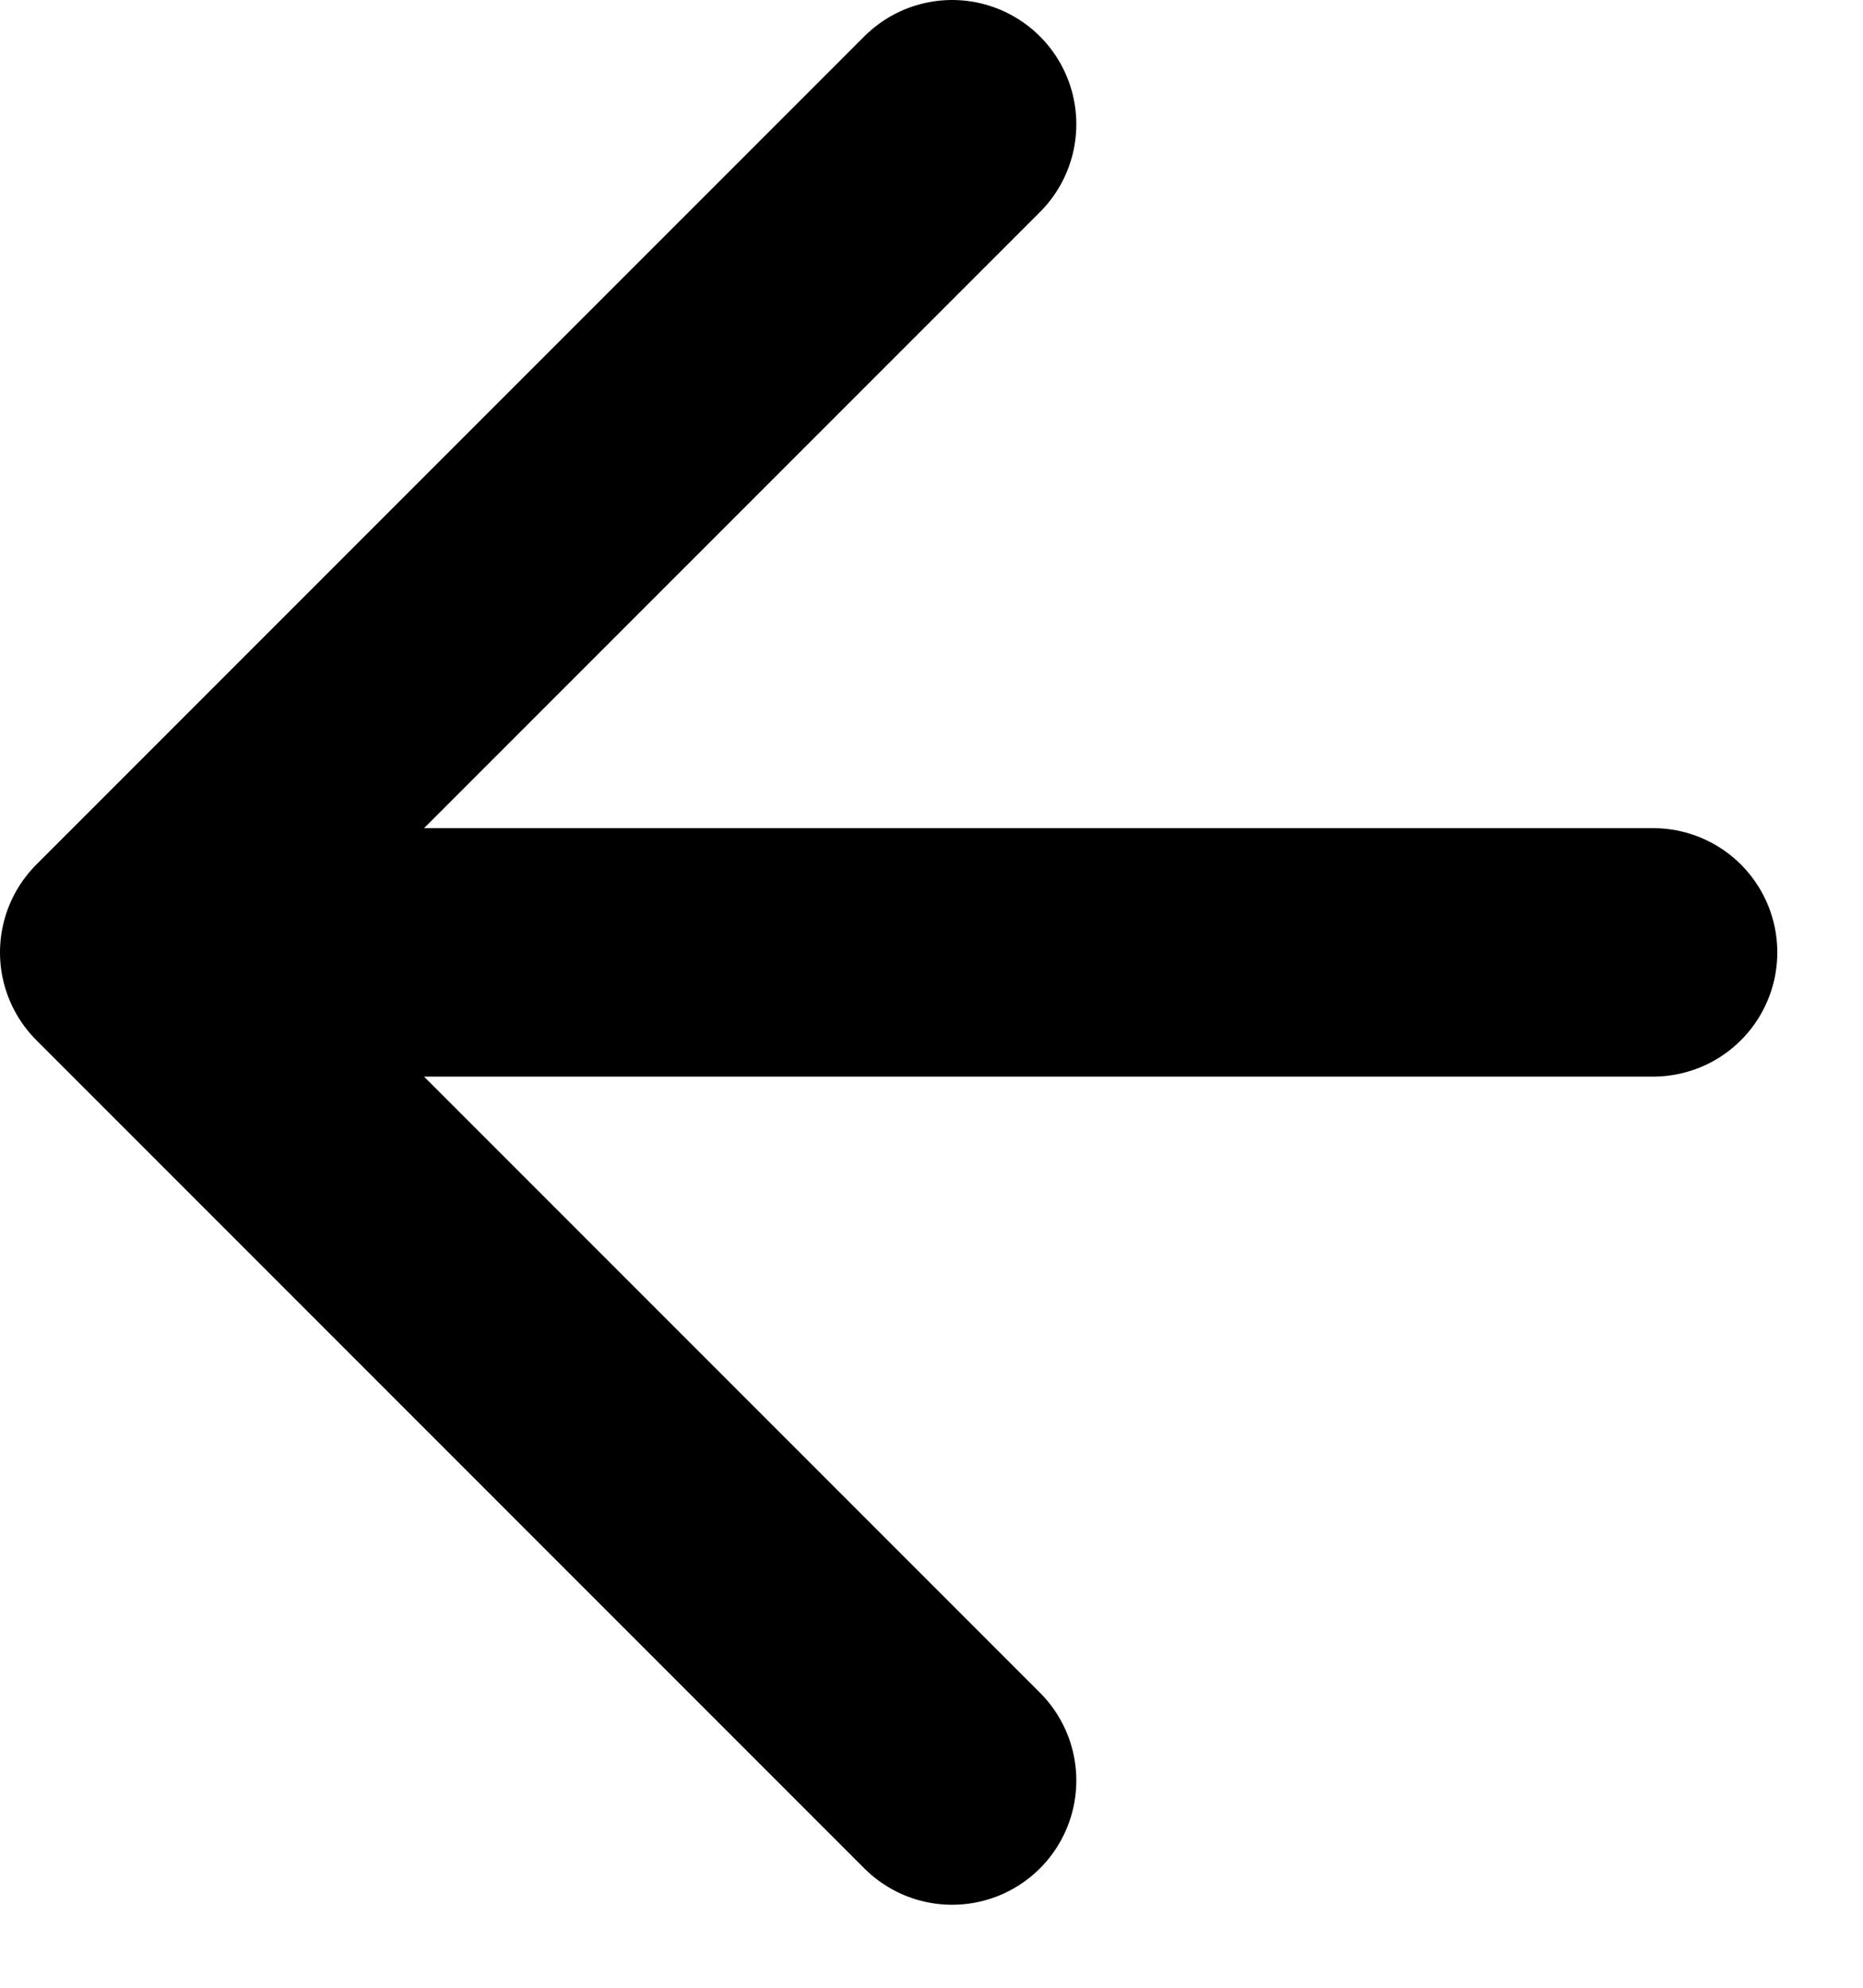 <svg width="15" height="16" viewBox="0 0 15 16" xmlns="http://www.w3.org/2000/svg">
    <g stroke="#000" stroke-width="2" fill="none" fill-rule="evenodd" stroke-linecap="round" stroke-linejoin="round">
        <path d="M13.31 7.666H2.021M7.666 14.332 1 7.666 7.666 1"/>
    </g>
</svg>
